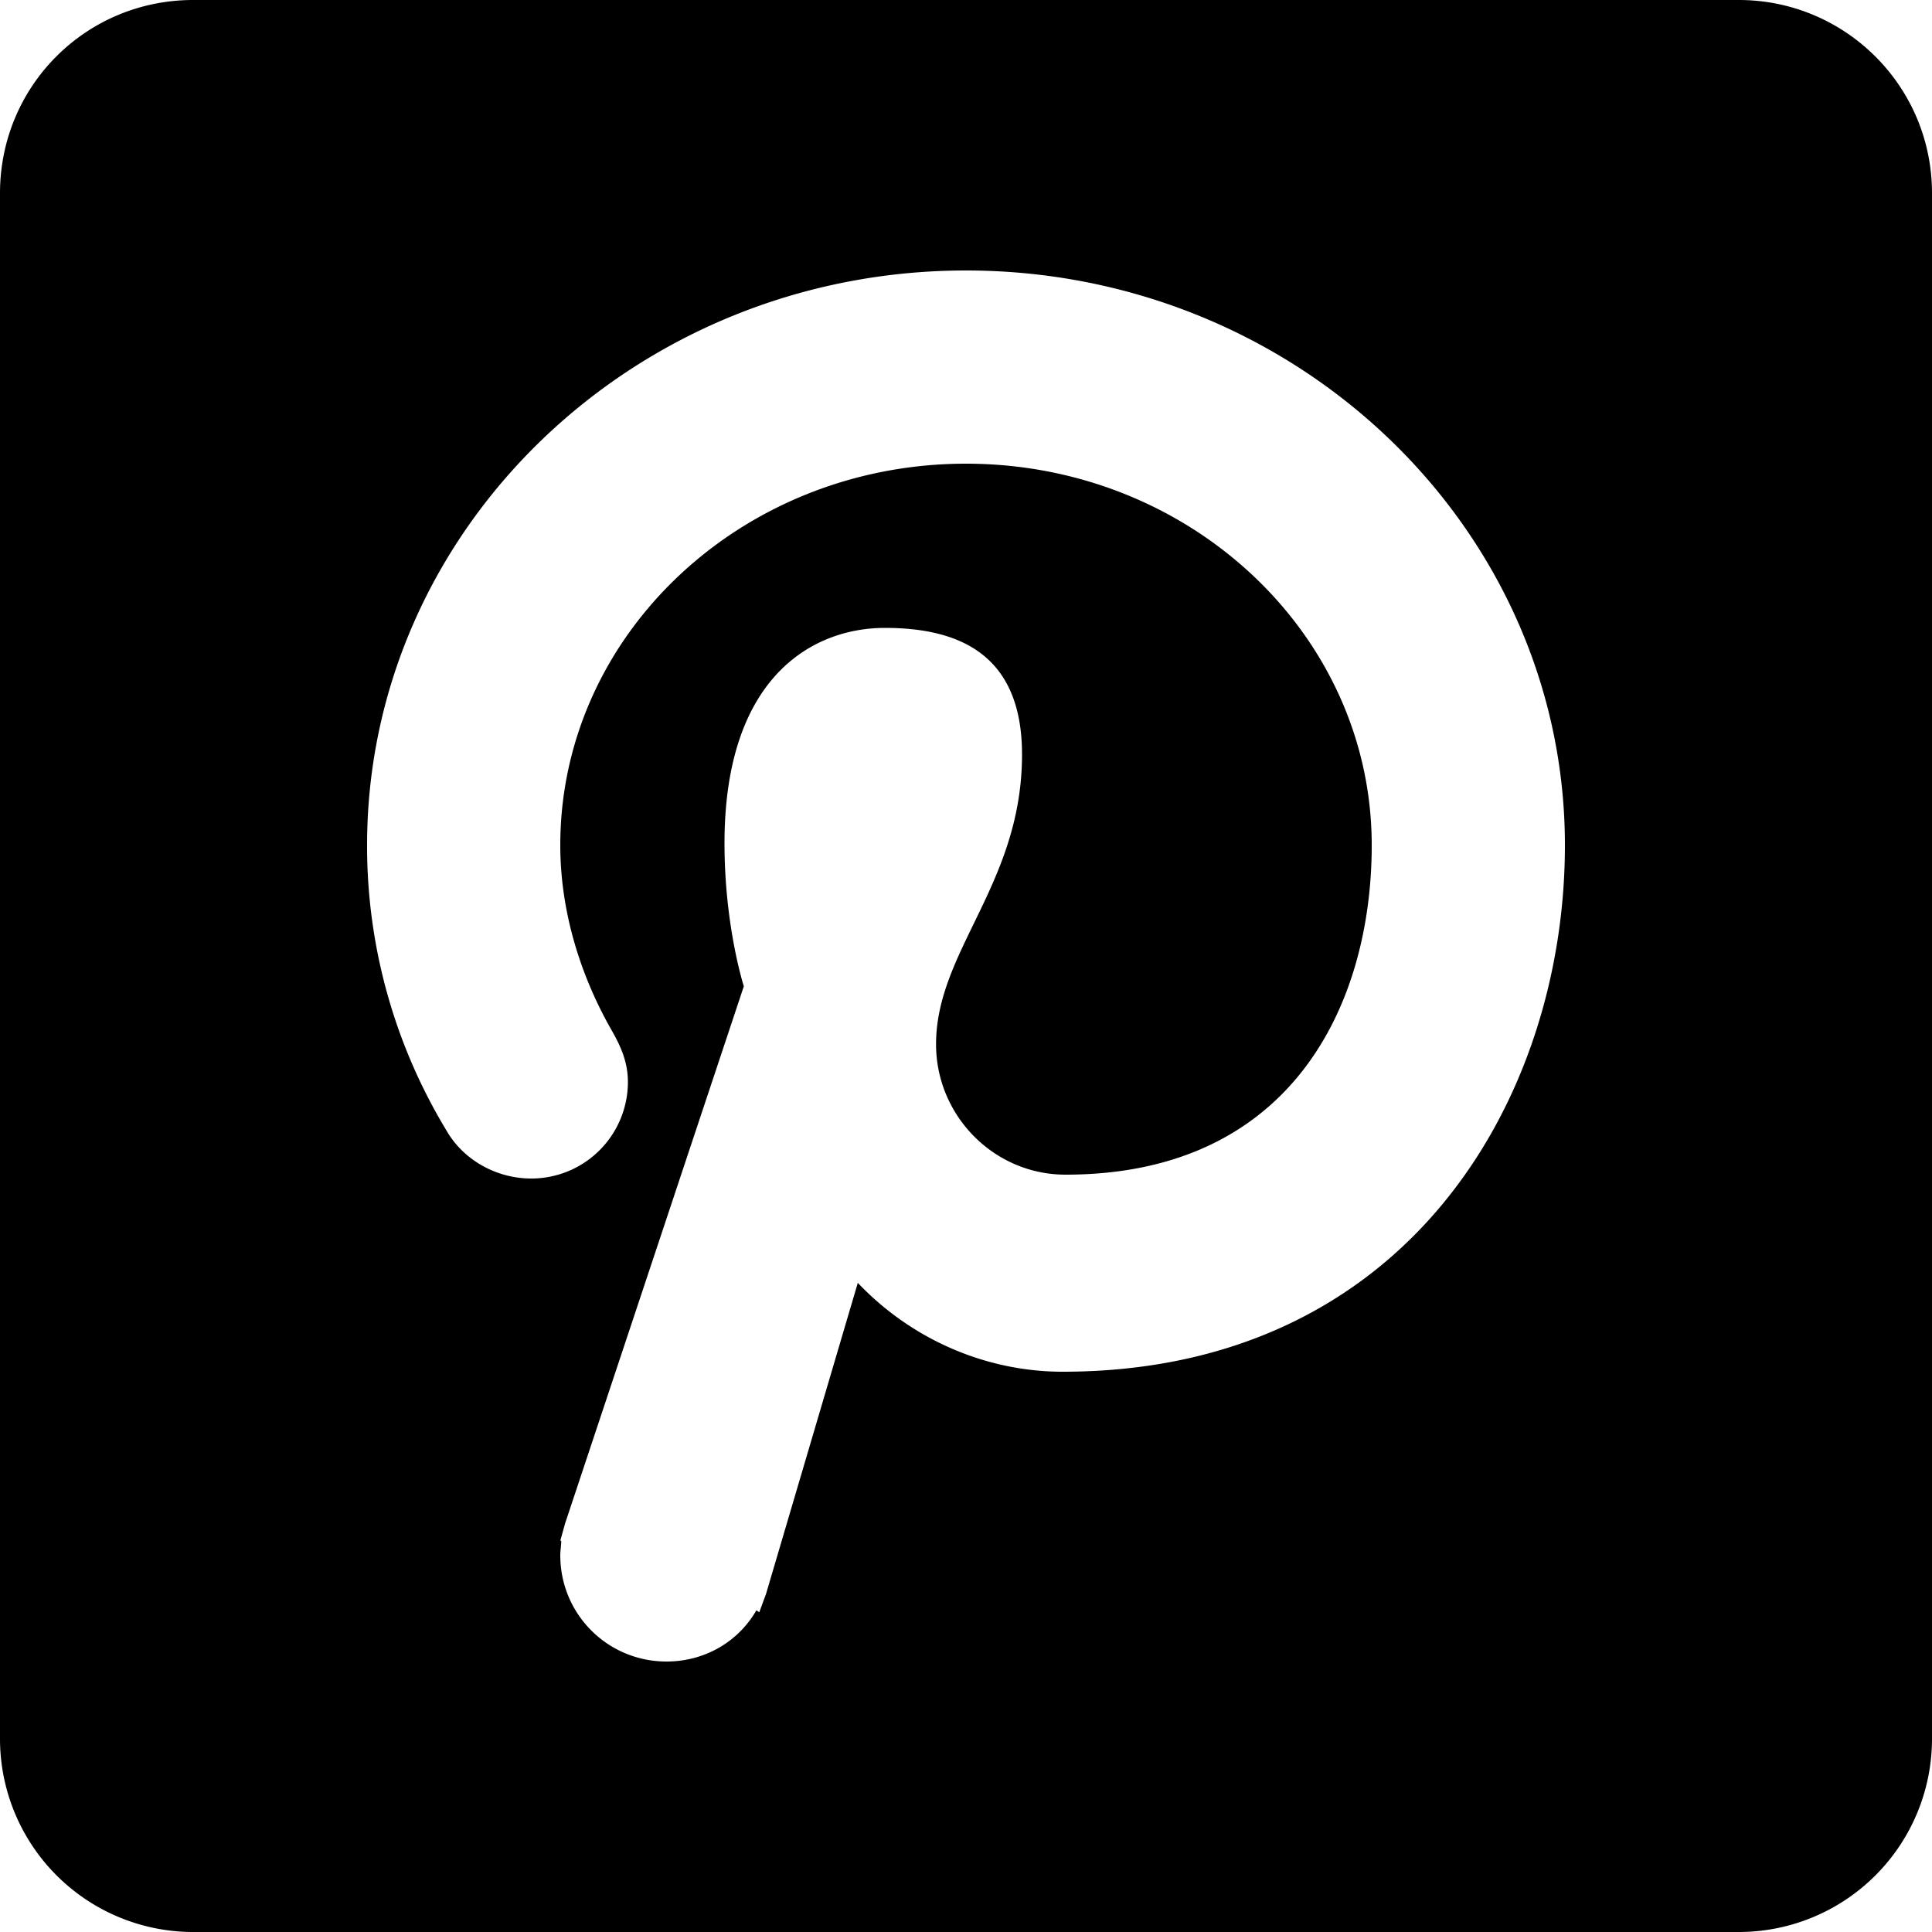 <svg width="40" height="40" xmlns="http://www.w3.org/2000/svg"><path d="M22 28.4c-1.6 0-3.14-.68-4.24-1.84L15.86 33l-.14.38-.06-.04c-.38.66-1.08 1.06-1.86 1.06-1.22 0-2.2-.98-2.2-2.2 0-.1.02-.2.02-.3h-.02l.1-.36 3.7-11.12s-.4-1.24-.4-2.96C15 14 16.84 13 18.32 13c1.5 0 2.84.52 2.84 2.62 0 2.68-1.78 4.06-1.78 6 0 1.48 1.2 2.7 2.68 2.7 4.68 0 6.34-3.52 6.34-6.82 0-4.36-3.76-7.9-8.4-7.9-4.64 0-8.4 3.54-8.4 7.9 0 1.34.4 2.68 1.08 3.86.18.32.32.64.32 1.04a2 2 0 0 1-2 2c-.74 0-1.42-.4-1.76-1a11.362 11.362 0 0 1-1.64-5.9c0-6.56 5.56-11.9 12.4-11.9 6.84 0 12.4 5.34 12.4 11.9 0 5.24-3.26 10.9-10.4 10.9zM36 0H4C1.78 0 0 1.78 0 4v32a4 4 0 0 0 4 4h32a4 4 0 0 0 4-4V4c0-2.22-1.8-4-4-4z" fill-rule="nonzero" fill="#000"/></svg>